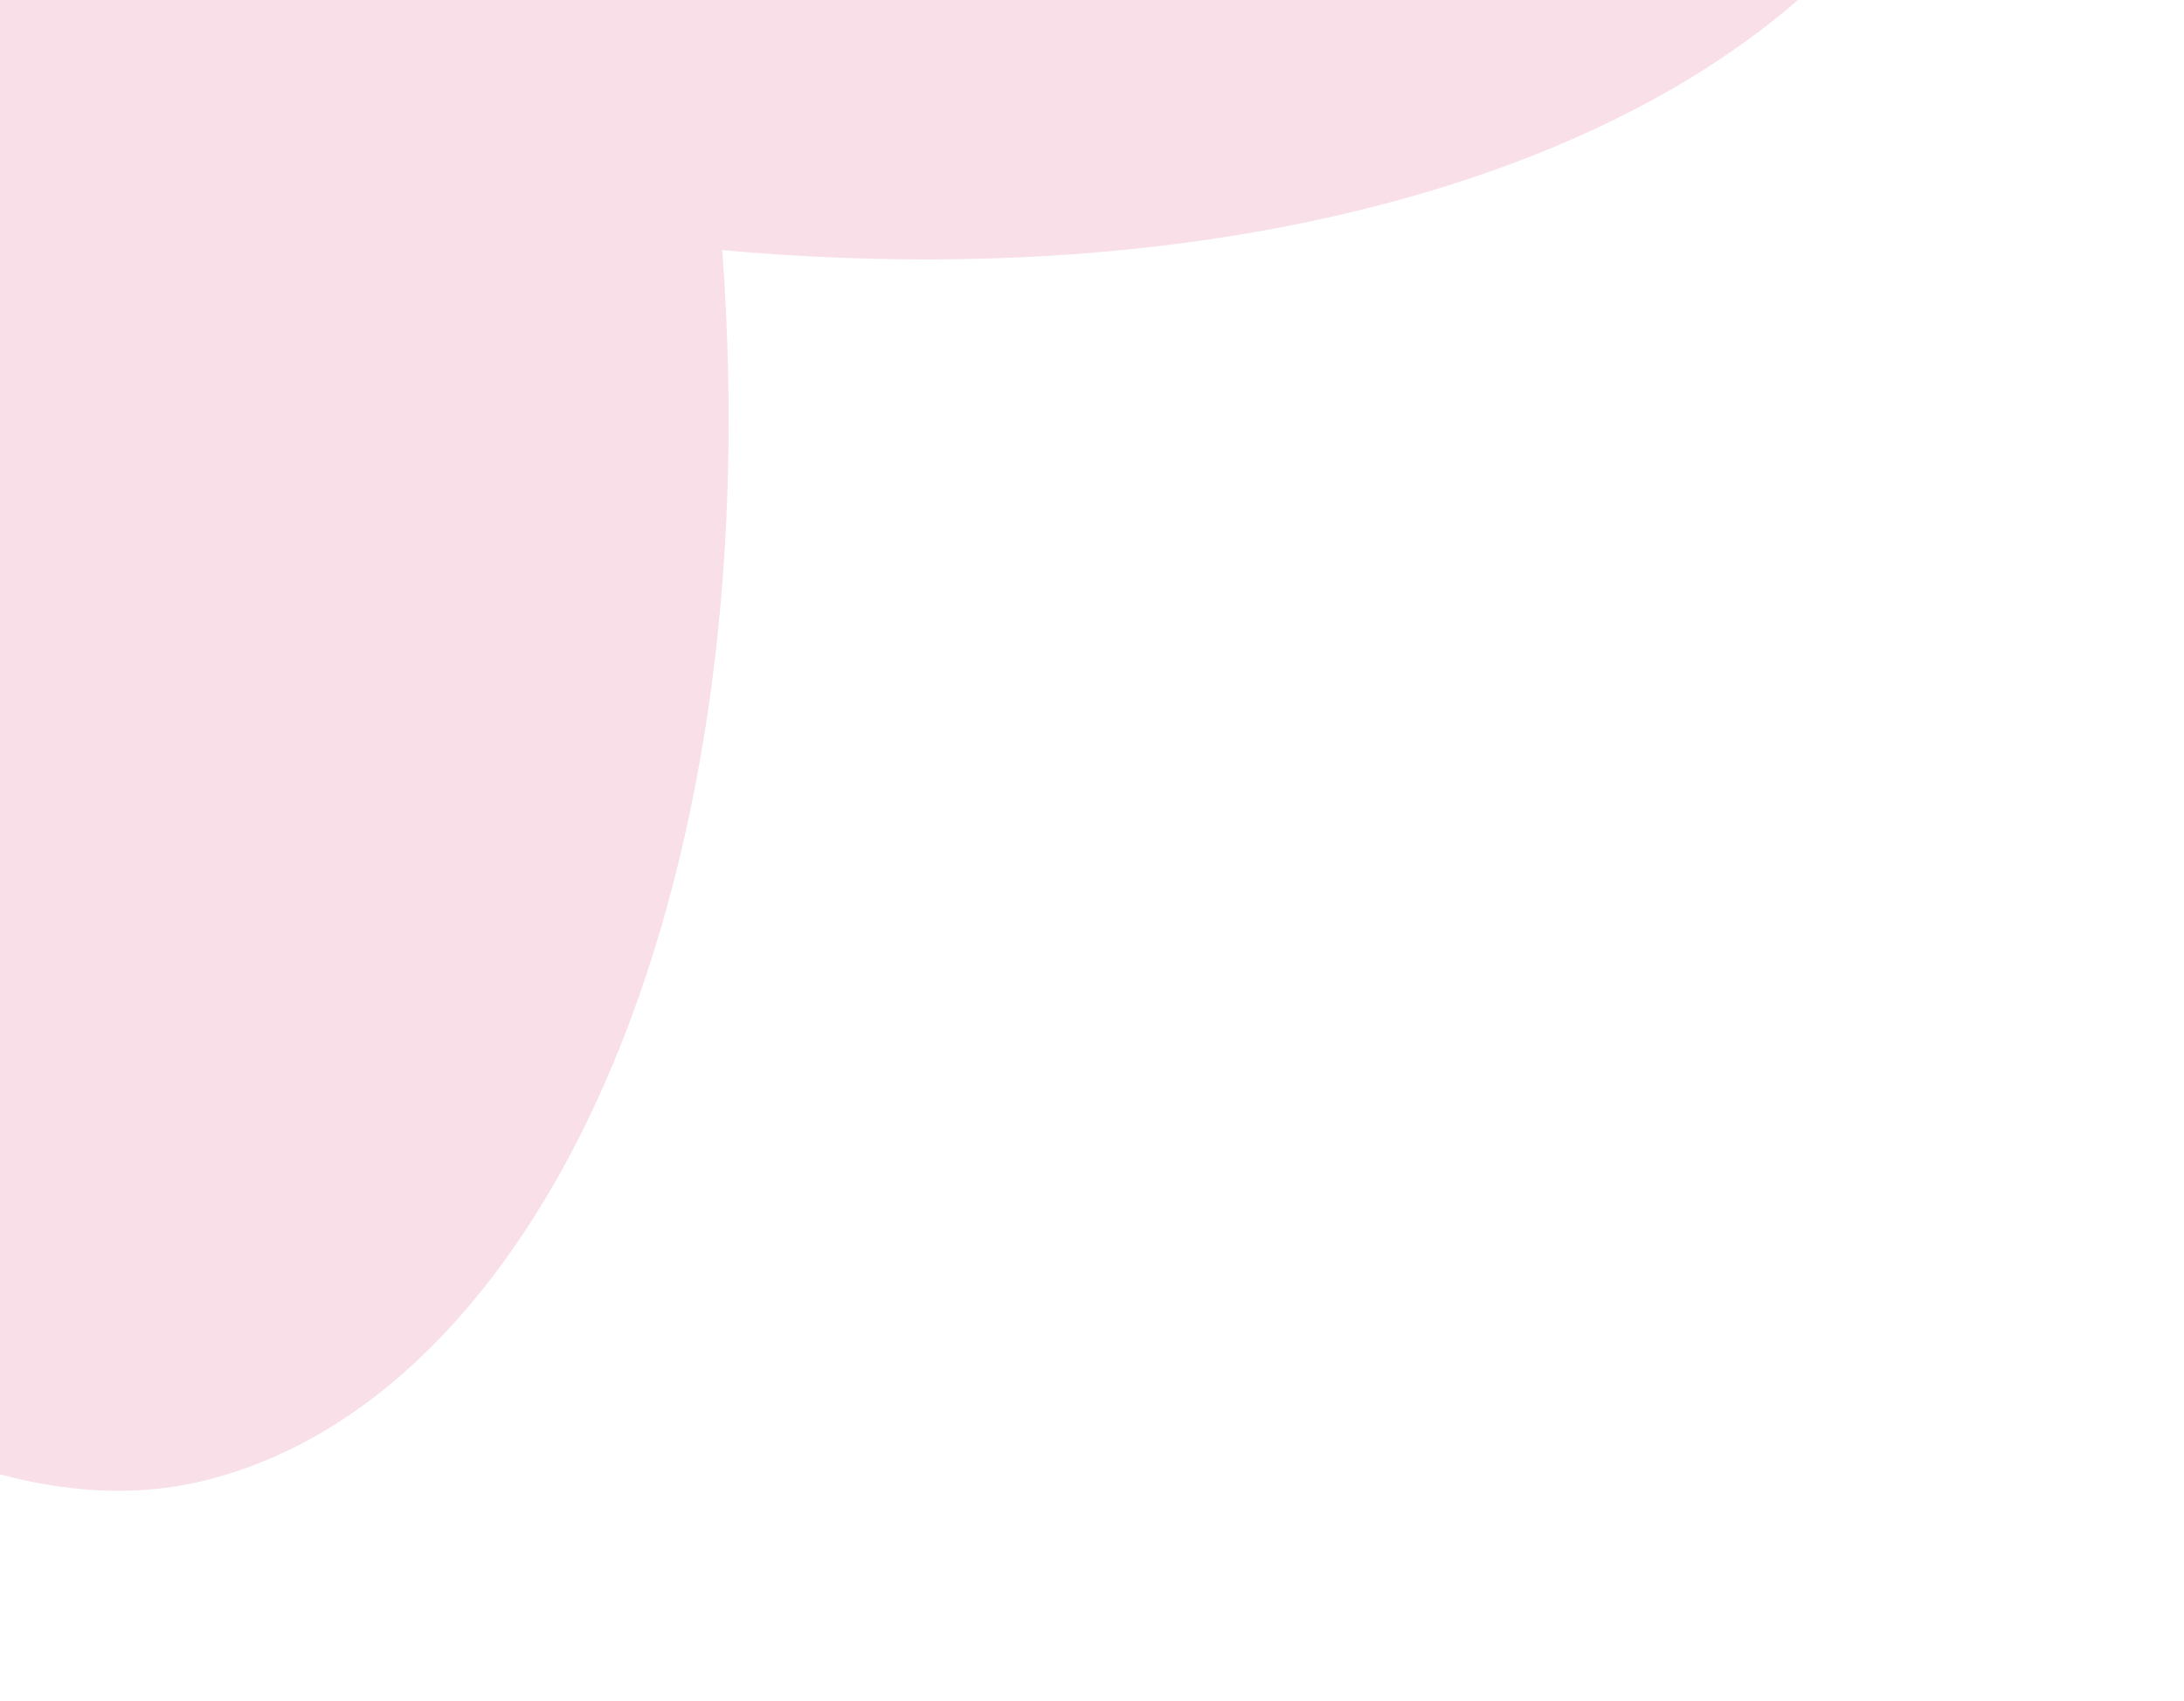 <svg width="755" height="588" viewBox="0 0 755 588" fill="none" xmlns="http://www.w3.org/2000/svg">
<g clip-path="url(#clip0_2162_2022)">
<path d="M-288.529 -460.115C-289.848 -458.816 -291.744 -456.949 -292.981 -455.731C-296.859 -451.425 -299.913 -447.931 -302.805 -444.272C-379.967 -347.347 -402.606 -159.76 -345.906 40.956C-257.591 353.592 -60.329 542.877 69.583 512.056C184.905 484.721 266.569 313.381 249.669 86.464C476.461 106.87 649.043 27.863 678.156 -87.023C710.899 -216.362 524.684 -416.525 213.45 -509.661C13.634 -569.455 -174.279 -549.881 -272.386 -474.062C-276.089 -471.227 -279.712 -468.31 -283.996 -464.416C-285.315 -463.117 -287.211 -461.25 -288.448 -460.032L-288.529 -460.115Z" fill="#F8DFE8"/>
</g>
<defs>
<clipPath id="clip0_2162_2022">
<rect width="1023" height="966.887" fill="white" transform="translate(754.327 -130.047) rotate(135.443)"/>
</clipPath>
</defs>
</svg>
